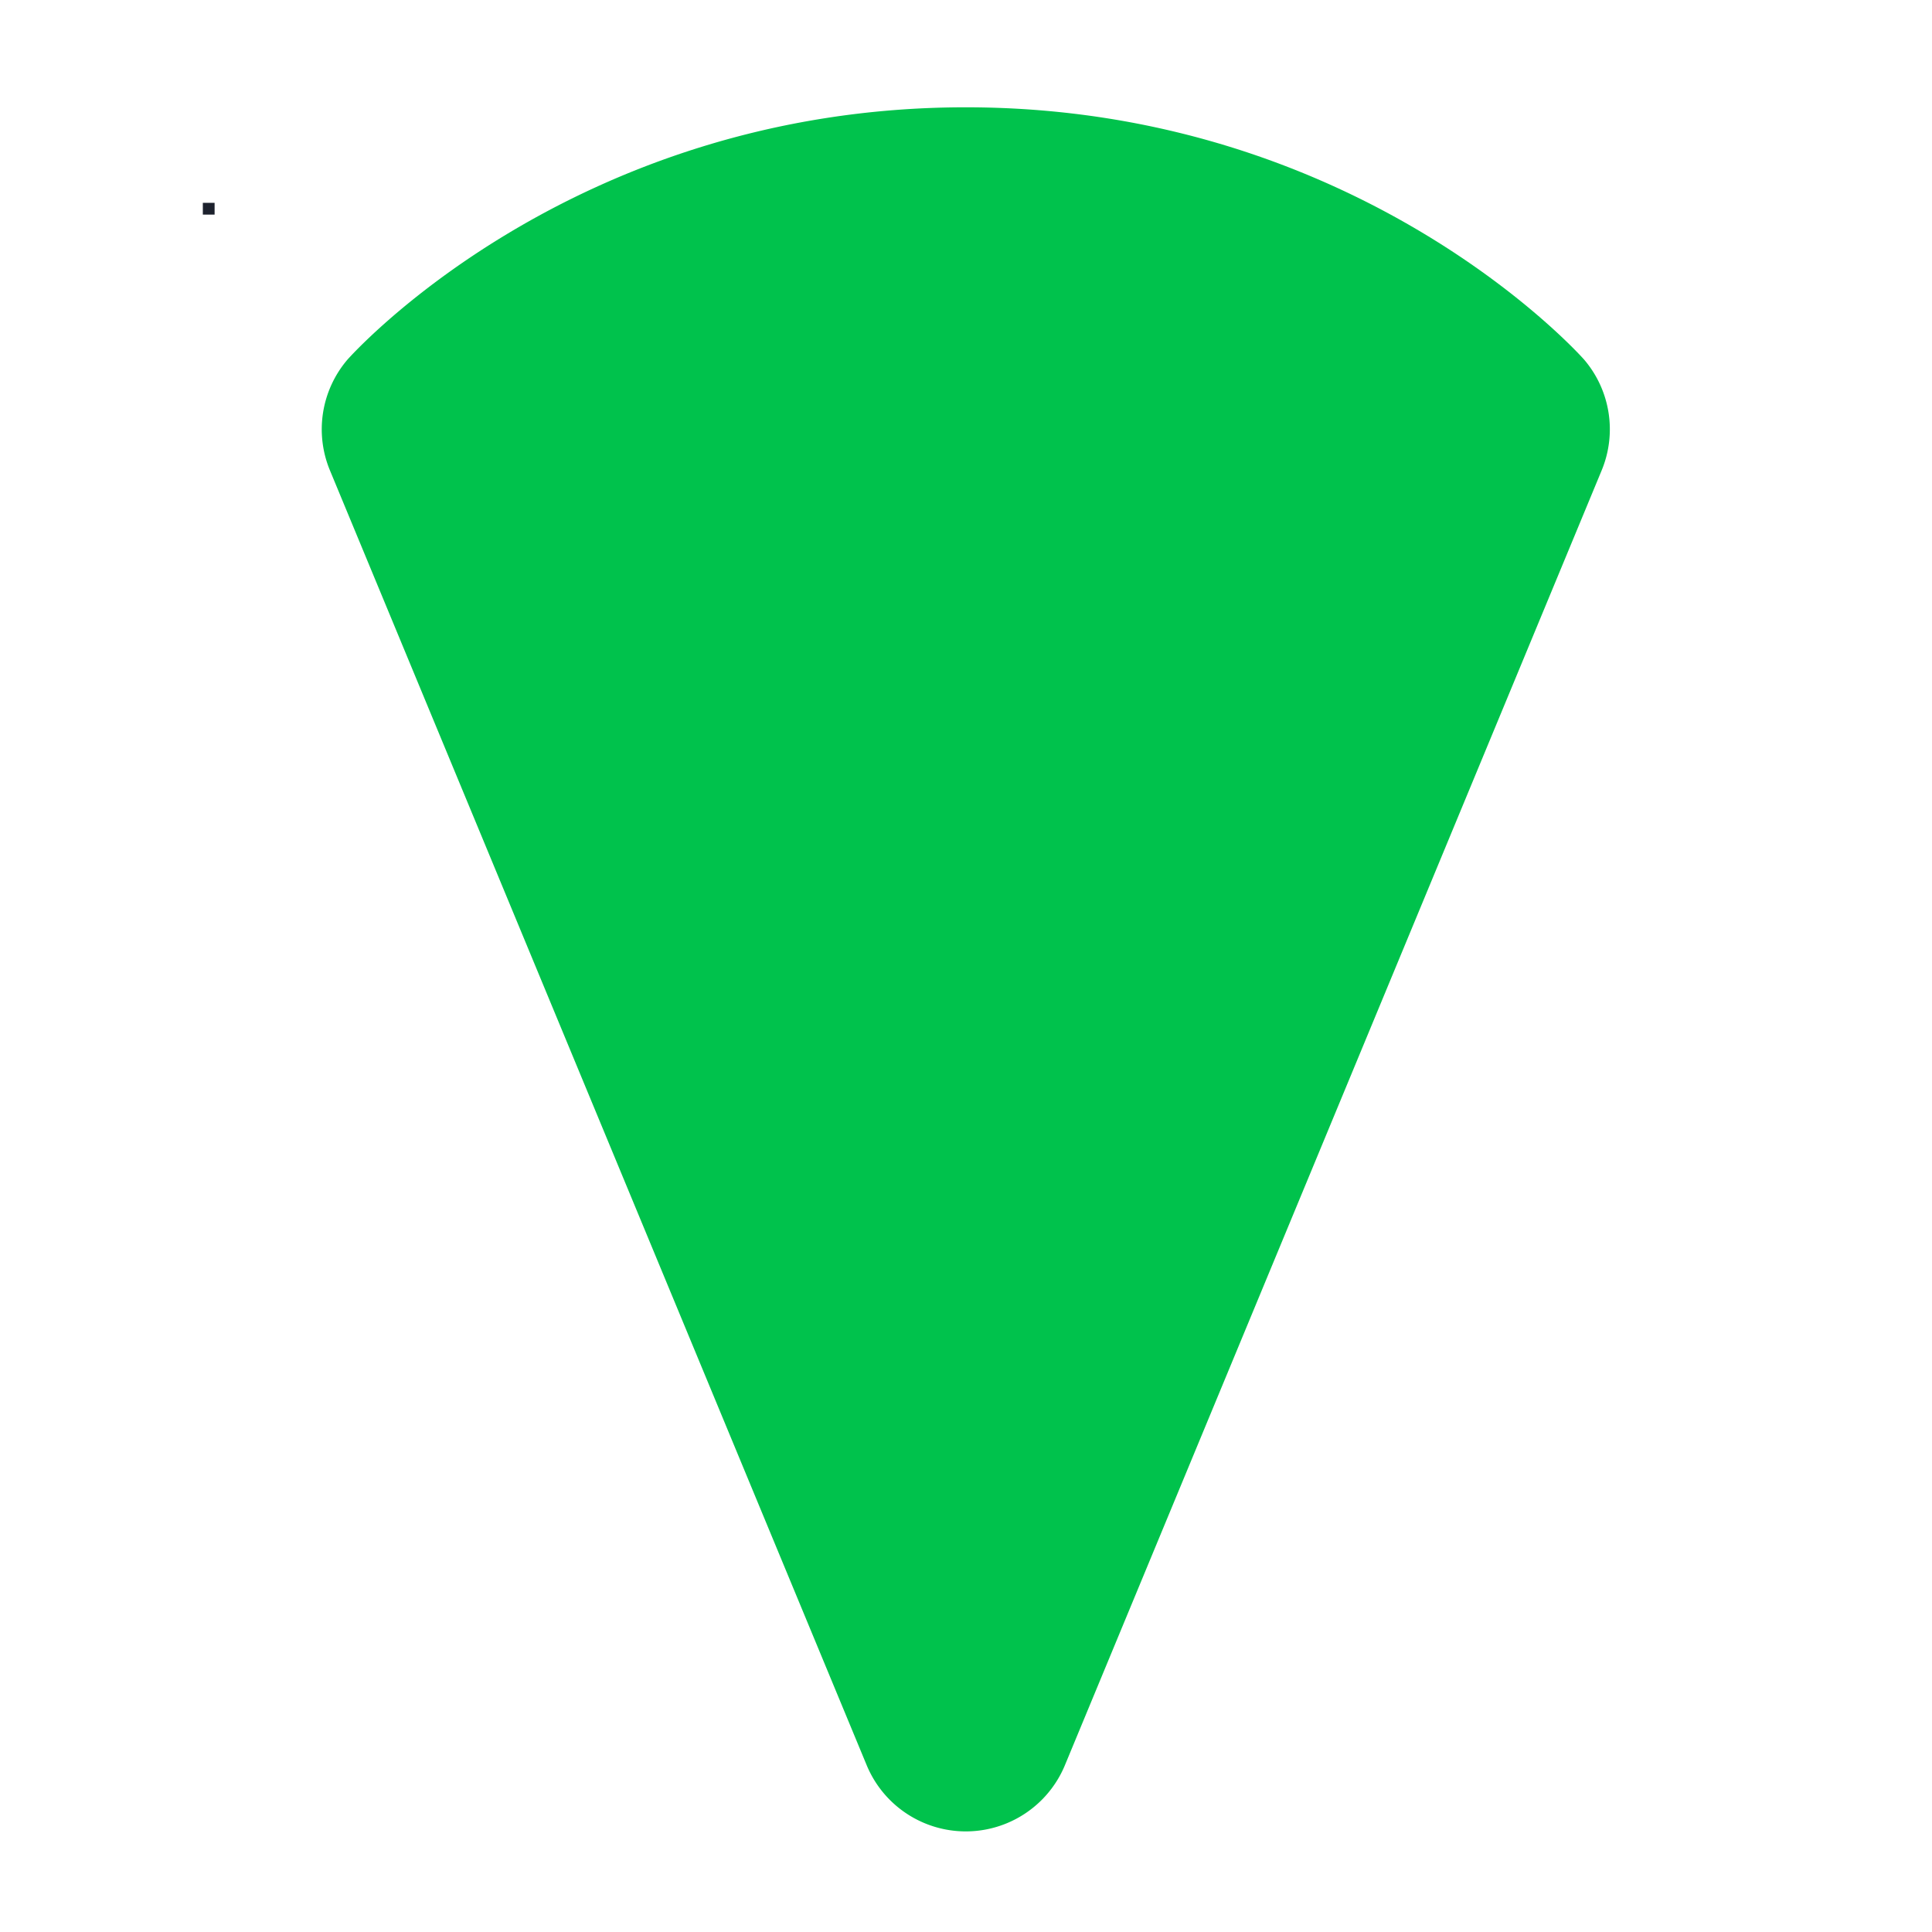 <?xml version="1.0" encoding="UTF-8" standalone="no"?>
<!-- Created with Inkscape (http://www.inkscape.org/) -->

<svg
   width="36"
   height="36"
   viewBox="0 0 9.525 9.525"
   version="1.1"
   id="svg5"
   inkscape:version="1.3.2 (091e20ef0f, 2023-11-25, custom)"
   sodipodi:docname="fan.svg"
   xmlns:inkscape="http://www.inkscape.org/namespaces/inkscape"
   xmlns:sodipodi="http://sodipodi.sourceforge.net/DTD/sodipodi-0.dtd"
   xmlns="http://www.w3.org/2000/svg"
   xmlns:svg="http://www.w3.org/2000/svg">
  <sodipodi:namedview
     id="namedview7"
     pagecolor="#ffffff"
     bordercolor="#000000"
     borderopacity="0.25"
     inkscape:showpageshadow="2"
     inkscape:pageopacity="0.0"
     inkscape:pagecheckerboard="0"
     inkscape:deskcolor="#d1d1d1"
     inkscape:document-units="mm"
     showgrid="true"
     inkscape:zoom="22.627417"
     inkscape:cx="36.438096"
     inkscape:cy="19.533825"
     inkscape:window-width="3440"
     inkscape:window-height="1371"
     inkscape:window-x="0"
     inkscape:window-y="32"
     inkscape:window-maximized="1"
     inkscape:current-layer="g1">
    <inkscape:grid
       type="xygrid"
       id="grid845"
       spacingx="0.529"
       spacingy="0.529"
       empspacing="1"
       originx="0"
       originy="0"
       units="px"
       visible="true" />
  </sodipodi:namedview>
  <defs
     id="defs2">
    <rect
       x="-16"
       y="-5"
       width="96"
       height="69"
       id="rect1283" />
    <rect
       x="-16"
       y="-5"
       width="96"
       height="69"
       id="rect1295" />
    <rect
       x="-16"
       y="-5"
       width="96"
       height="69"
       id="rect1634" />
    <rect
       x="-16"
       y="-5"
       width="96"
       height="69"
       id="rect1798" />
    <rect
       x="-16"
       y="-5"
       width="96"
       height="69"
       id="rect1943" />
    <rect
       x="-16"
       y="-5"
       width="96"
       height="69"
       id="rect2105" />
    <rect
       x="-16"
       y="-5"
       width="96"
       height="69"
       id="rect2209" />
  </defs>
  <g
     inkscape:label="Layer 1"
     inkscape:groupmode="layer"
     id="layer1">
    <g
       id="g1"
       transform="translate(-21.31,0.177)">
      <rect
         style="fill:#1c212d;stroke-width:0.265;stroke-linecap:round;stroke-linejoin:round;-inkscape-stroke:none"
         id="rect2"
         width="0.058"
         height="0.058"
         x="22.31"
         y="0.823" />
      <path
         id="path1"
         style="fill:#00c24c;stroke-width:0.265;stroke-linecap:round;stroke-linejoin:round"
         d="m 26.072,0.352 c -1.955,0 -3.049,1.244 -3.049,1.244 a 0.529,0.529 0 0 0 -0.086,0.547 l 2.646,6.383 a 0.529,0.529 0 0 0 0.977,0 l 2.646,-6.383 a 0.529,0.529 0 0 0 -0.086,-0.547 c 0,0 -1.094,-1.244 -3.049,-1.244 z" />
    </g>
  </g>
</svg>
